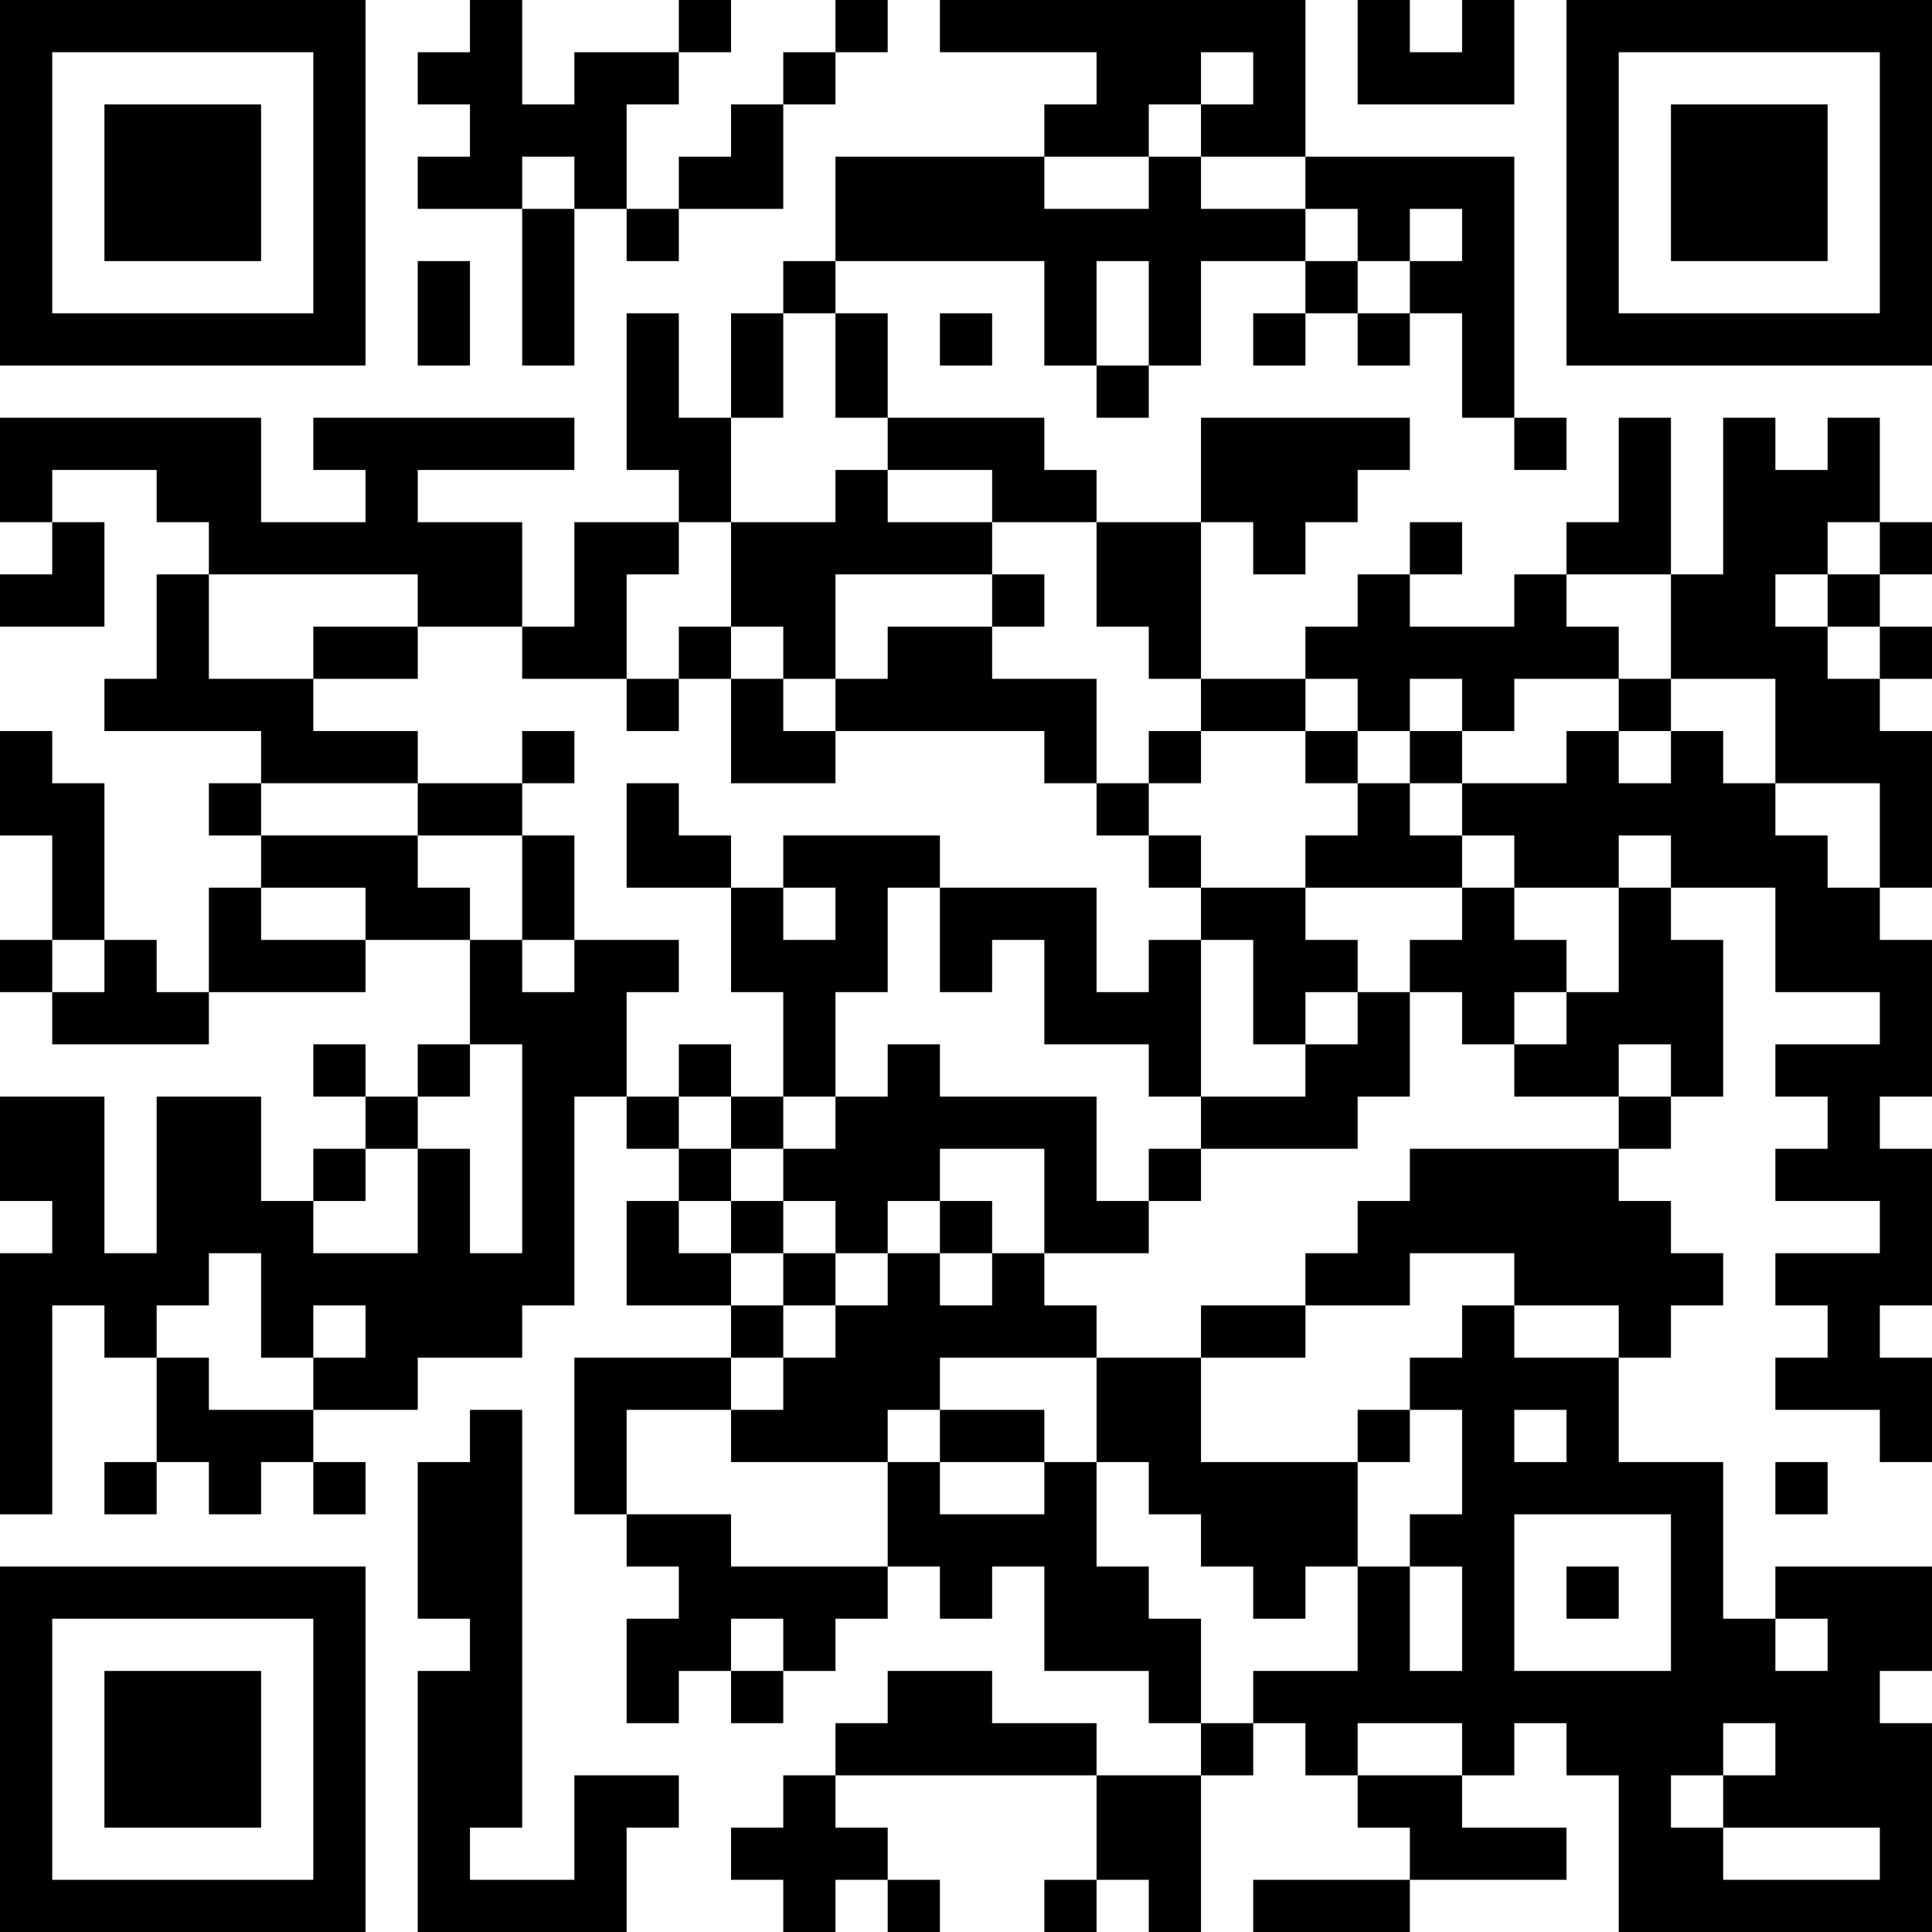 <?xml version="1.0" encoding="UTF-8"?>
<svg xmlns="http://www.w3.org/2000/svg" version="1.1" width="400" height="400" viewBox="0 0 400 400"><rect x="0" y="0" width="400" height="400" fill="#ffffff"/><g transform="scale(10.811)"><g transform="translate(0,0)"><path fill-rule="evenodd" d="M9 0L9 1L8 1L8 2L9 2L9 3L8 3L8 4L10 4L10 7L11 7L11 4L12 4L12 5L13 5L13 4L15 4L15 2L16 2L16 1L17 1L17 0L16 0L16 1L15 1L15 2L14 2L14 3L13 3L13 4L12 4L12 2L13 2L13 1L14 1L14 0L13 0L13 1L11 1L11 2L10 2L10 0ZM18 0L18 1L21 1L21 2L20 2L20 3L16 3L16 5L15 5L15 6L14 6L14 8L13 8L13 6L12 6L12 9L13 9L13 10L11 10L11 12L10 12L10 10L8 10L8 9L11 9L11 8L6 8L6 9L7 9L7 10L5 10L5 8L0 8L0 10L1 10L1 11L0 11L0 12L2 12L2 10L1 10L1 9L3 9L3 10L4 10L4 11L3 11L3 13L2 13L2 14L5 14L5 15L4 15L4 16L5 16L5 17L4 17L4 19L3 19L3 18L2 18L2 15L1 15L1 14L0 14L0 16L1 16L1 18L0 18L0 19L1 19L1 20L4 20L4 19L7 19L7 18L9 18L9 20L8 20L8 21L7 21L7 20L6 20L6 21L7 21L7 22L6 22L6 23L5 23L5 21L3 21L3 24L2 24L2 21L0 21L0 23L1 23L1 24L0 24L0 29L1 29L1 25L2 25L2 26L3 26L3 28L2 28L2 29L3 29L3 28L4 28L4 29L5 29L5 28L6 28L6 29L7 29L7 28L6 28L6 27L8 27L8 26L10 26L10 25L11 25L11 21L12 21L12 22L13 22L13 23L12 23L12 25L14 25L14 26L11 26L11 29L12 29L12 30L13 30L13 31L12 31L12 33L13 33L13 32L14 32L14 33L15 33L15 32L16 32L16 31L17 31L17 30L18 30L18 31L19 31L19 30L20 30L20 32L22 32L22 33L23 33L23 34L21 34L21 33L19 33L19 32L17 32L17 33L16 33L16 34L15 34L15 35L14 35L14 36L15 36L15 37L16 37L16 36L17 36L17 37L18 37L18 36L17 36L17 35L16 35L16 34L21 34L21 36L20 36L20 37L21 37L21 36L22 36L22 37L23 37L23 34L24 34L24 33L25 33L25 34L26 34L26 35L27 35L27 36L24 36L24 37L27 37L27 36L30 36L30 35L28 35L28 34L29 34L29 33L30 33L30 34L31 34L31 37L37 37L37 33L36 33L36 32L37 32L37 30L34 30L34 31L33 31L33 28L31 28L31 26L32 26L32 25L33 25L33 24L32 24L32 23L31 23L31 22L32 22L32 21L33 21L33 18L32 18L32 17L34 17L34 19L36 19L36 20L34 20L34 21L35 21L35 22L34 22L34 23L36 23L36 24L34 24L34 25L35 25L35 26L34 26L34 27L36 27L36 28L37 28L37 26L36 26L36 25L37 25L37 22L36 22L36 21L37 21L37 18L36 18L36 17L37 17L37 14L36 14L36 13L37 13L37 12L36 12L36 11L37 11L37 10L36 10L36 8L35 8L35 9L34 9L34 8L33 8L33 11L32 11L32 8L31 8L31 10L30 10L30 11L29 11L29 12L27 12L27 11L28 11L28 10L27 10L27 11L26 11L26 12L25 12L25 13L23 13L23 10L24 10L24 11L25 11L25 10L26 10L26 9L27 9L27 8L23 8L23 10L21 10L21 9L20 9L20 8L17 8L17 6L16 6L16 5L20 5L20 7L21 7L21 8L22 8L22 7L23 7L23 5L25 5L25 6L24 6L24 7L25 7L25 6L26 6L26 7L27 7L27 6L28 6L28 8L29 8L29 9L30 9L30 8L29 8L29 3L25 3L25 0ZM26 0L26 2L29 2L29 0L28 0L28 1L27 1L27 0ZM23 1L23 2L22 2L22 3L20 3L20 4L22 4L22 3L23 3L23 4L25 4L25 5L26 5L26 6L27 6L27 5L28 5L28 4L27 4L27 5L26 5L26 4L25 4L25 3L23 3L23 2L24 2L24 1ZM10 3L10 4L11 4L11 3ZM8 5L8 7L9 7L9 5ZM21 5L21 7L22 7L22 5ZM15 6L15 8L14 8L14 10L13 10L13 11L12 11L12 13L10 13L10 12L8 12L8 11L4 11L4 13L6 13L6 14L8 14L8 15L5 15L5 16L8 16L8 17L9 17L9 18L10 18L10 19L11 19L11 18L13 18L13 19L12 19L12 21L13 21L13 22L14 22L14 23L13 23L13 24L14 24L14 25L15 25L15 26L14 26L14 27L12 27L12 29L14 29L14 30L17 30L17 28L18 28L18 29L20 29L20 28L21 28L21 30L22 30L22 31L23 31L23 33L24 33L24 32L26 32L26 30L27 30L27 32L28 32L28 30L27 30L27 29L28 29L28 27L27 27L27 26L28 26L28 25L29 25L29 26L31 26L31 25L29 25L29 24L27 24L27 25L25 25L25 24L26 24L26 23L27 23L27 22L31 22L31 21L32 21L32 20L31 20L31 21L29 21L29 20L30 20L30 19L31 19L31 17L32 17L32 16L31 16L31 17L29 17L29 16L28 16L28 15L30 15L30 14L31 14L31 15L32 15L32 14L33 14L33 15L34 15L34 16L35 16L35 17L36 17L36 15L34 15L34 13L32 13L32 11L30 11L30 12L31 12L31 13L29 13L29 14L28 14L28 13L27 13L27 14L26 14L26 13L25 13L25 14L23 14L23 13L22 13L22 12L21 12L21 10L19 10L19 9L17 9L17 8L16 8L16 6ZM18 6L18 7L19 7L19 6ZM16 9L16 10L14 10L14 12L13 12L13 13L12 13L12 14L13 14L13 13L14 13L14 15L16 15L16 14L20 14L20 15L21 15L21 16L22 16L22 17L23 17L23 18L22 18L22 19L21 19L21 17L18 17L18 16L15 16L15 17L14 17L14 16L13 16L13 15L12 15L12 17L14 17L14 19L15 19L15 21L14 21L14 20L13 20L13 21L14 21L14 22L15 22L15 23L14 23L14 24L15 24L15 25L16 25L16 26L15 26L15 27L14 27L14 28L17 28L17 27L18 27L18 28L20 28L20 27L18 27L18 26L21 26L21 28L22 28L22 29L23 29L23 30L24 30L24 31L25 31L25 30L26 30L26 28L27 28L27 27L26 27L26 28L23 28L23 26L25 26L25 25L23 25L23 26L21 26L21 25L20 25L20 24L22 24L22 23L23 23L23 22L26 22L26 21L27 21L27 19L28 19L28 20L29 20L29 19L30 19L30 18L29 18L29 17L28 17L28 16L27 16L27 15L28 15L28 14L27 14L27 15L26 15L26 14L25 14L25 15L26 15L26 16L25 16L25 17L23 17L23 16L22 16L22 15L23 15L23 14L22 14L22 15L21 15L21 13L19 13L19 12L20 12L20 11L19 11L19 10L17 10L17 9ZM35 10L35 11L34 11L34 12L35 12L35 13L36 13L36 12L35 12L35 11L36 11L36 10ZM16 11L16 13L15 13L15 12L14 12L14 13L15 13L15 14L16 14L16 13L17 13L17 12L19 12L19 11ZM6 12L6 13L8 13L8 12ZM31 13L31 14L32 14L32 13ZM10 14L10 15L8 15L8 16L10 16L10 18L11 18L11 16L10 16L10 15L11 15L11 14ZM5 17L5 18L7 18L7 17ZM15 17L15 18L16 18L16 17ZM17 17L17 19L16 19L16 21L15 21L15 22L16 22L16 21L17 21L17 20L18 20L18 21L21 21L21 23L22 23L22 22L23 22L23 21L25 21L25 20L26 20L26 19L27 19L27 18L28 18L28 17L25 17L25 18L26 18L26 19L25 19L25 20L24 20L24 18L23 18L23 21L22 21L22 20L20 20L20 18L19 18L19 19L18 19L18 17ZM1 18L1 19L2 19L2 18ZM9 20L9 21L8 21L8 22L7 22L7 23L6 23L6 24L8 24L8 22L9 22L9 24L10 24L10 20ZM18 22L18 23L17 23L17 24L16 24L16 23L15 23L15 24L16 24L16 25L17 25L17 24L18 24L18 25L19 25L19 24L20 24L20 22ZM18 23L18 24L19 24L19 23ZM4 24L4 25L3 25L3 26L4 26L4 27L6 27L6 26L7 26L7 25L6 25L6 26L5 26L5 24ZM9 27L9 28L8 28L8 31L9 31L9 32L8 32L8 37L12 37L12 35L13 35L13 34L11 34L11 36L9 36L9 35L10 35L10 27ZM29 27L29 28L30 28L30 27ZM34 28L34 29L35 29L35 28ZM29 29L29 32L32 32L32 29ZM30 30L30 31L31 31L31 30ZM14 31L14 32L15 32L15 31ZM34 31L34 32L35 32L35 31ZM26 33L26 34L28 34L28 33ZM33 33L33 34L32 34L32 35L33 35L33 36L36 36L36 35L33 35L33 34L34 34L34 33ZM0 0L0 7L7 7L7 0ZM1 1L1 6L6 6L6 1ZM2 2L2 5L5 5L5 2ZM30 0L30 7L37 7L37 0ZM31 1L31 6L36 6L36 1ZM32 2L32 5L35 5L35 2ZM0 30L0 37L7 37L7 30ZM1 31L1 36L6 36L6 31ZM2 32L2 35L5 35L5 32Z" fill="#000000"/></g></g></svg>
